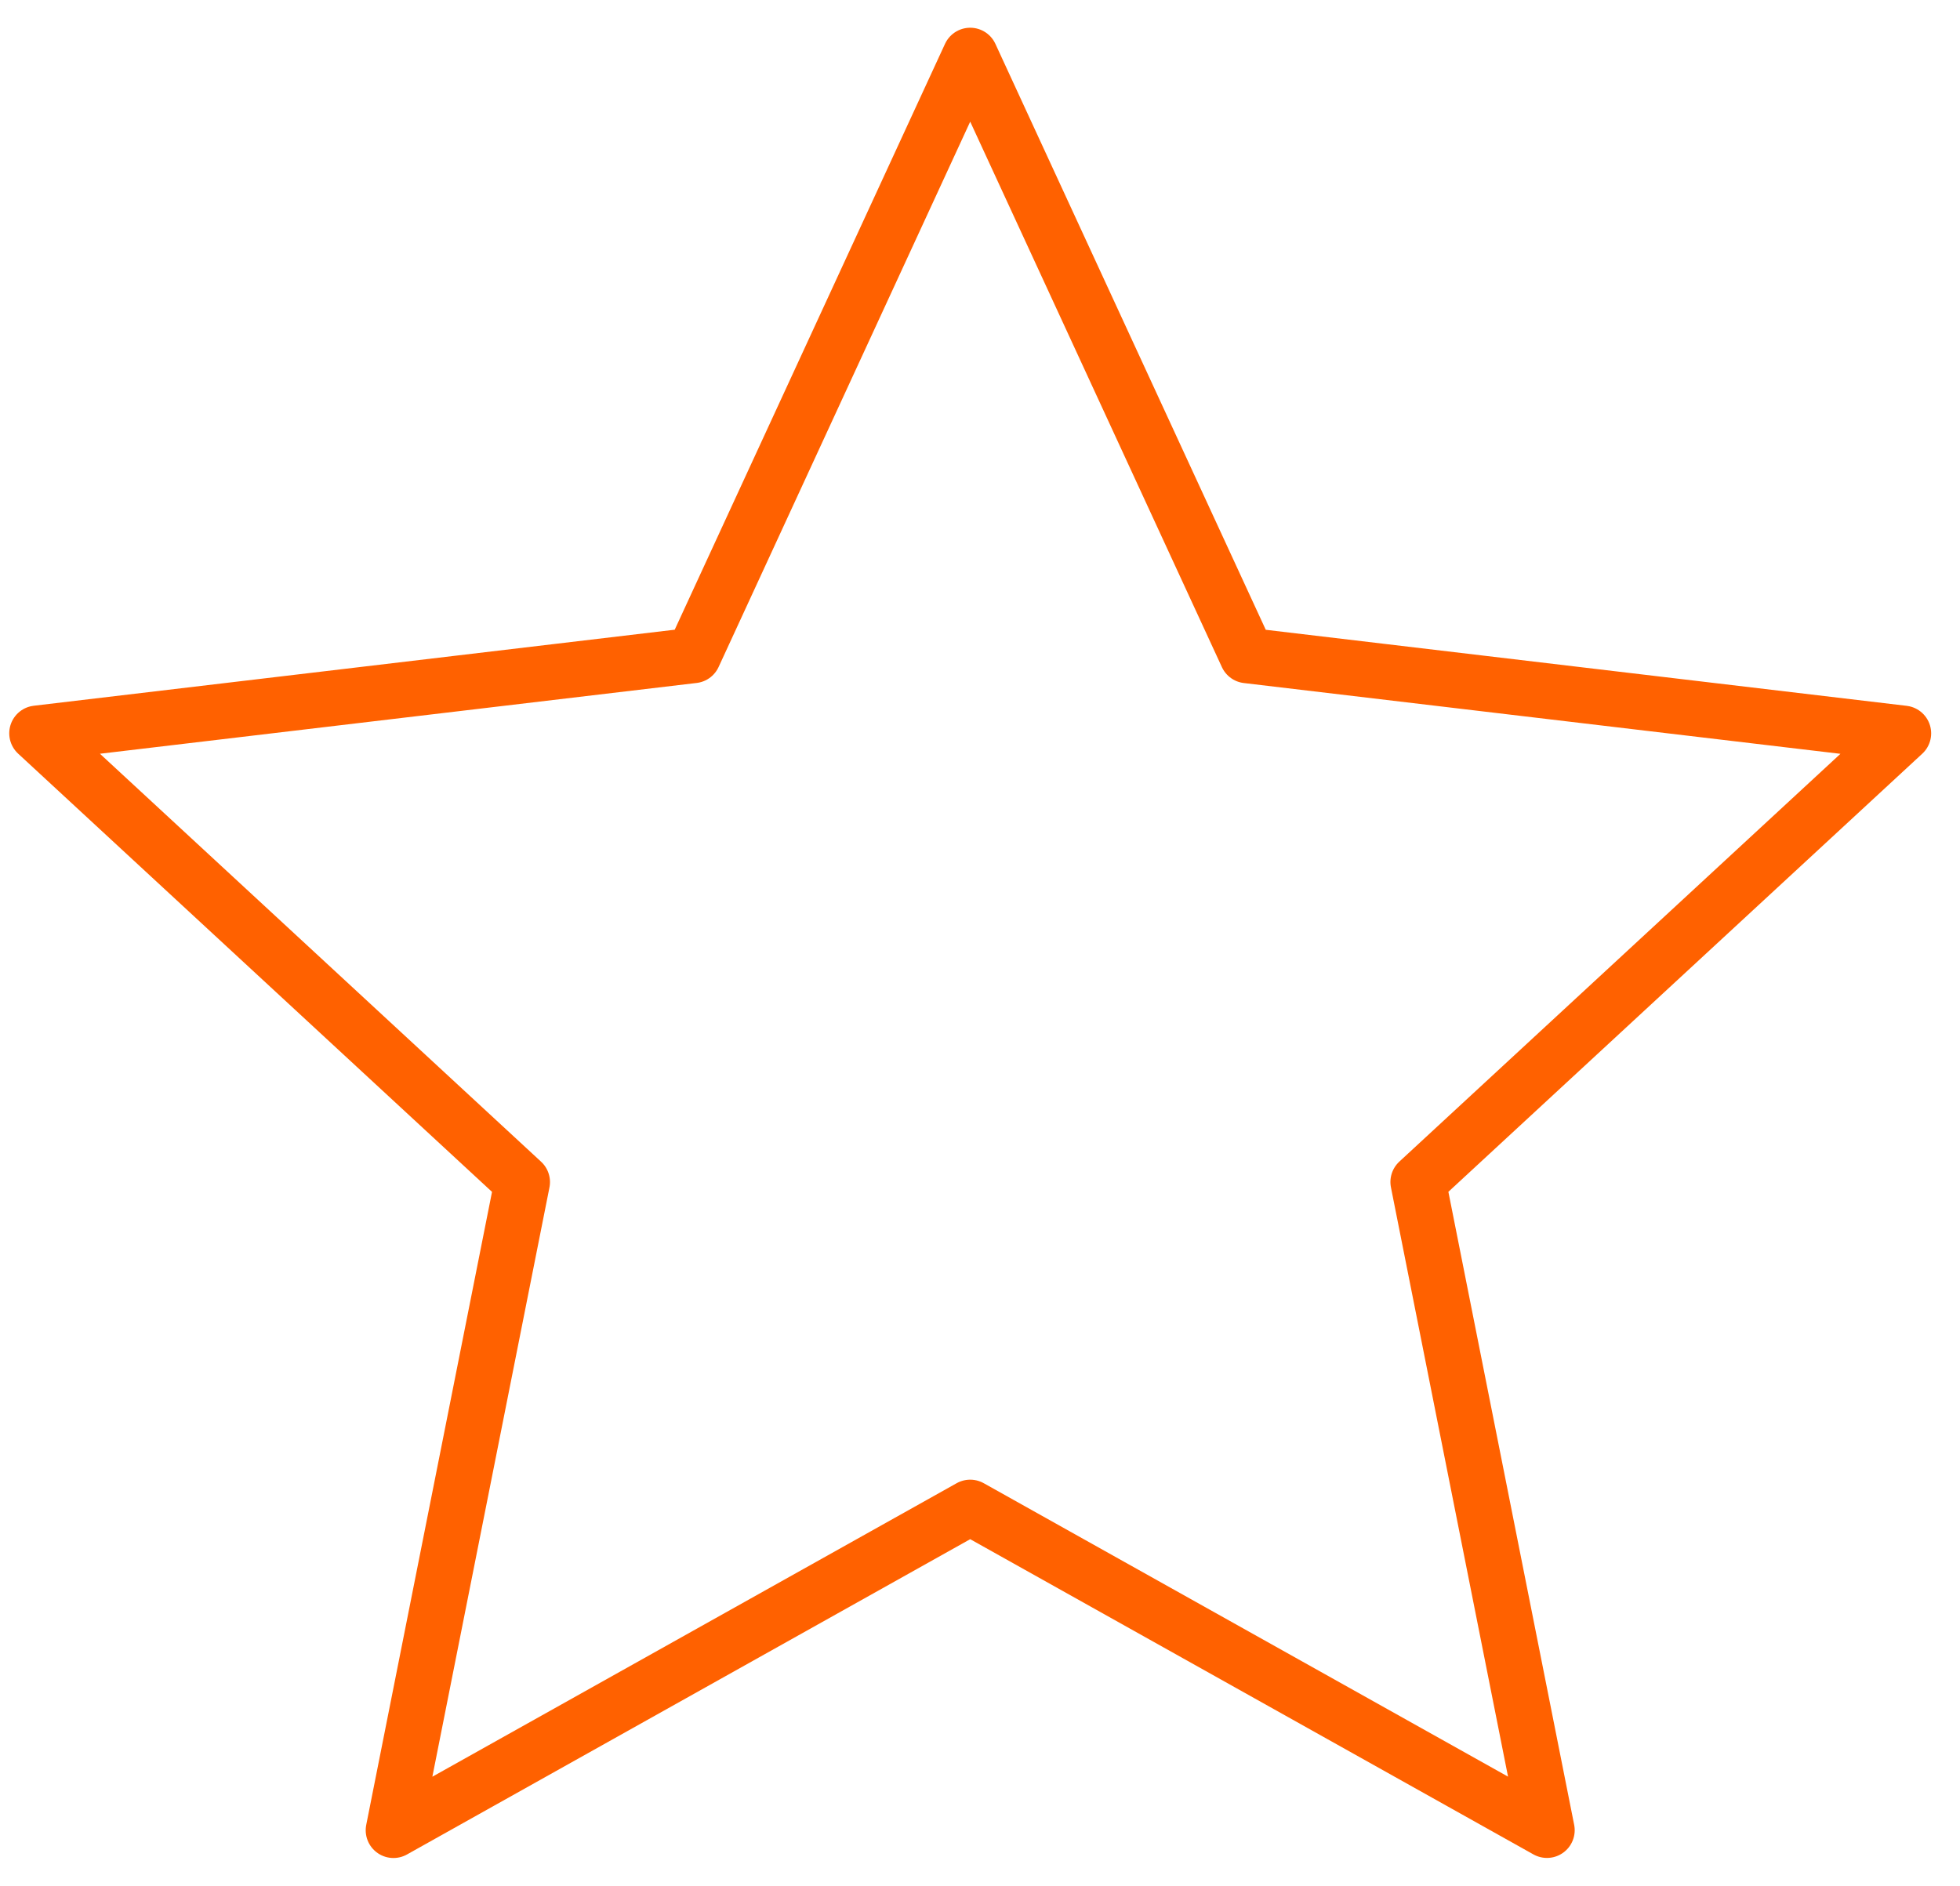 <?xml version="1.0" encoding="UTF-8"?> <svg xmlns="http://www.w3.org/2000/svg" width="53" height="51" viewBox="0 0 53 51" fill="none"> <path d="M26.235 1.5L33.722 17.728L51.47 19.834L38.348 31.967L41.831 49.498L26.235 40.768L10.639 49.5L14.122 31.969L1 19.832L18.75 17.726L26.235 1.5Z" stroke="#FF6100" stroke-width="1.5" stroke-linejoin="round"></path> </svg> 